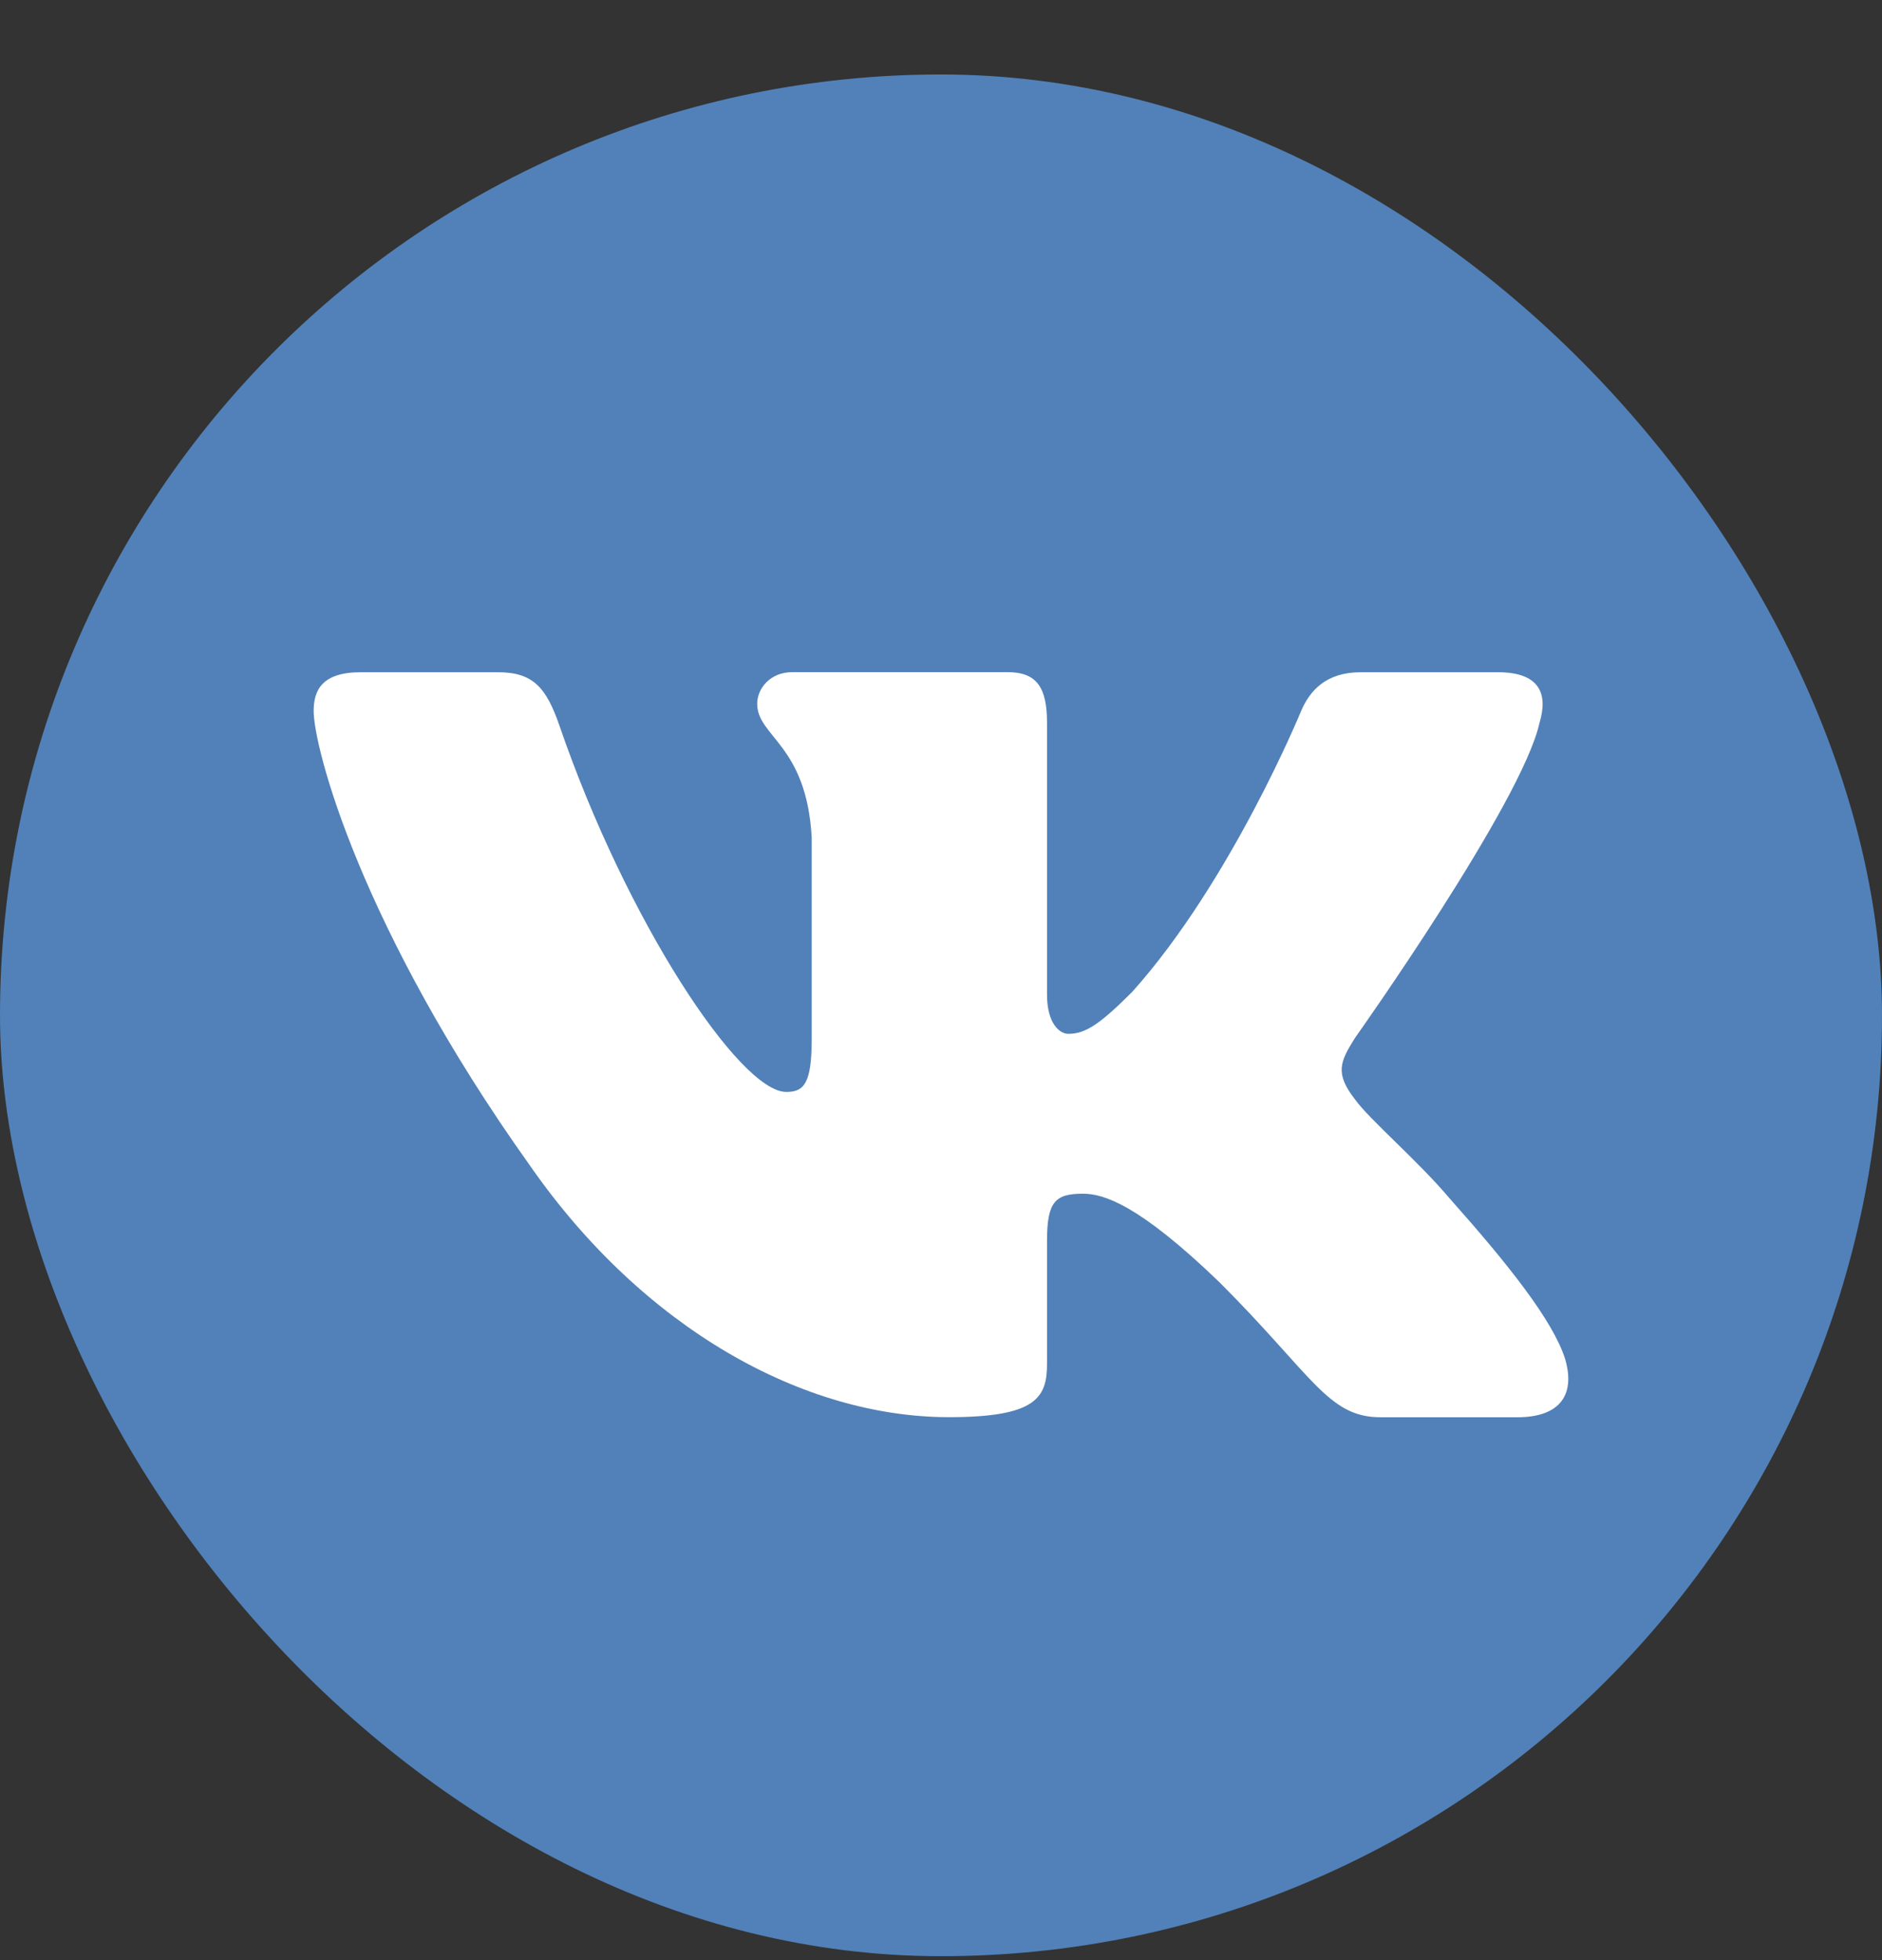 <svg width="24" height="25" fill="none" xmlns="http://www.w3.org/2000/svg"><rect width="100%" height="100%" fill="#333333" stroke="none"/><g clip-path="url(#clip0_37_1473)"><rect y=".95" width="24" height="24" rx="12" fill="#5181B8"/><path fill-rule="evenodd" clip-rule="evenodd" d="M19.633 9.218c.111-.371 0-.644-.53-.644h-1.75c-.445 0-.65.236-.761.495 0 0-.89 2.17-2.152 3.58-.407.407-.593.537-.816.537-.11 0-.272-.13-.272-.5V9.217c0-.445-.129-.644-.5-.644h-2.75c-.279 0-.446.207-.446.403 0 .422.63.519.695 1.706v2.577c0 .565-.102.668-.324.668-.593 0-2.037-2.18-2.893-4.673-.168-.485-.336-.68-.783-.68H4.6c-.5 0-.6.236-.6.494 0 .464.594 2.763 2.763 5.805 1.447 2.076 3.485 3.202 5.339 3.202 1.113 0 1.25-.25 1.25-.68v-1.57c0-.5.106-.6.458-.6.26 0 .705.13 1.743 1.131 1.187 1.187 1.383 1.72 2.05 1.72h1.75c.5 0 .75-.25.606-.744-.157-.492-.724-1.205-1.476-2.051-.408-.483-1.02-1.002-1.205-1.261-.26-.334-.186-.482 0-.78 0 0 2.132-3.003 2.355-4.023z" fill="#fff"/></g><defs><clipPath id="clip0_37_1473"><path fill="#fff" transform="translate(0 .95)" d="M0 0h24v24H0z"/></clipPath></defs></svg>